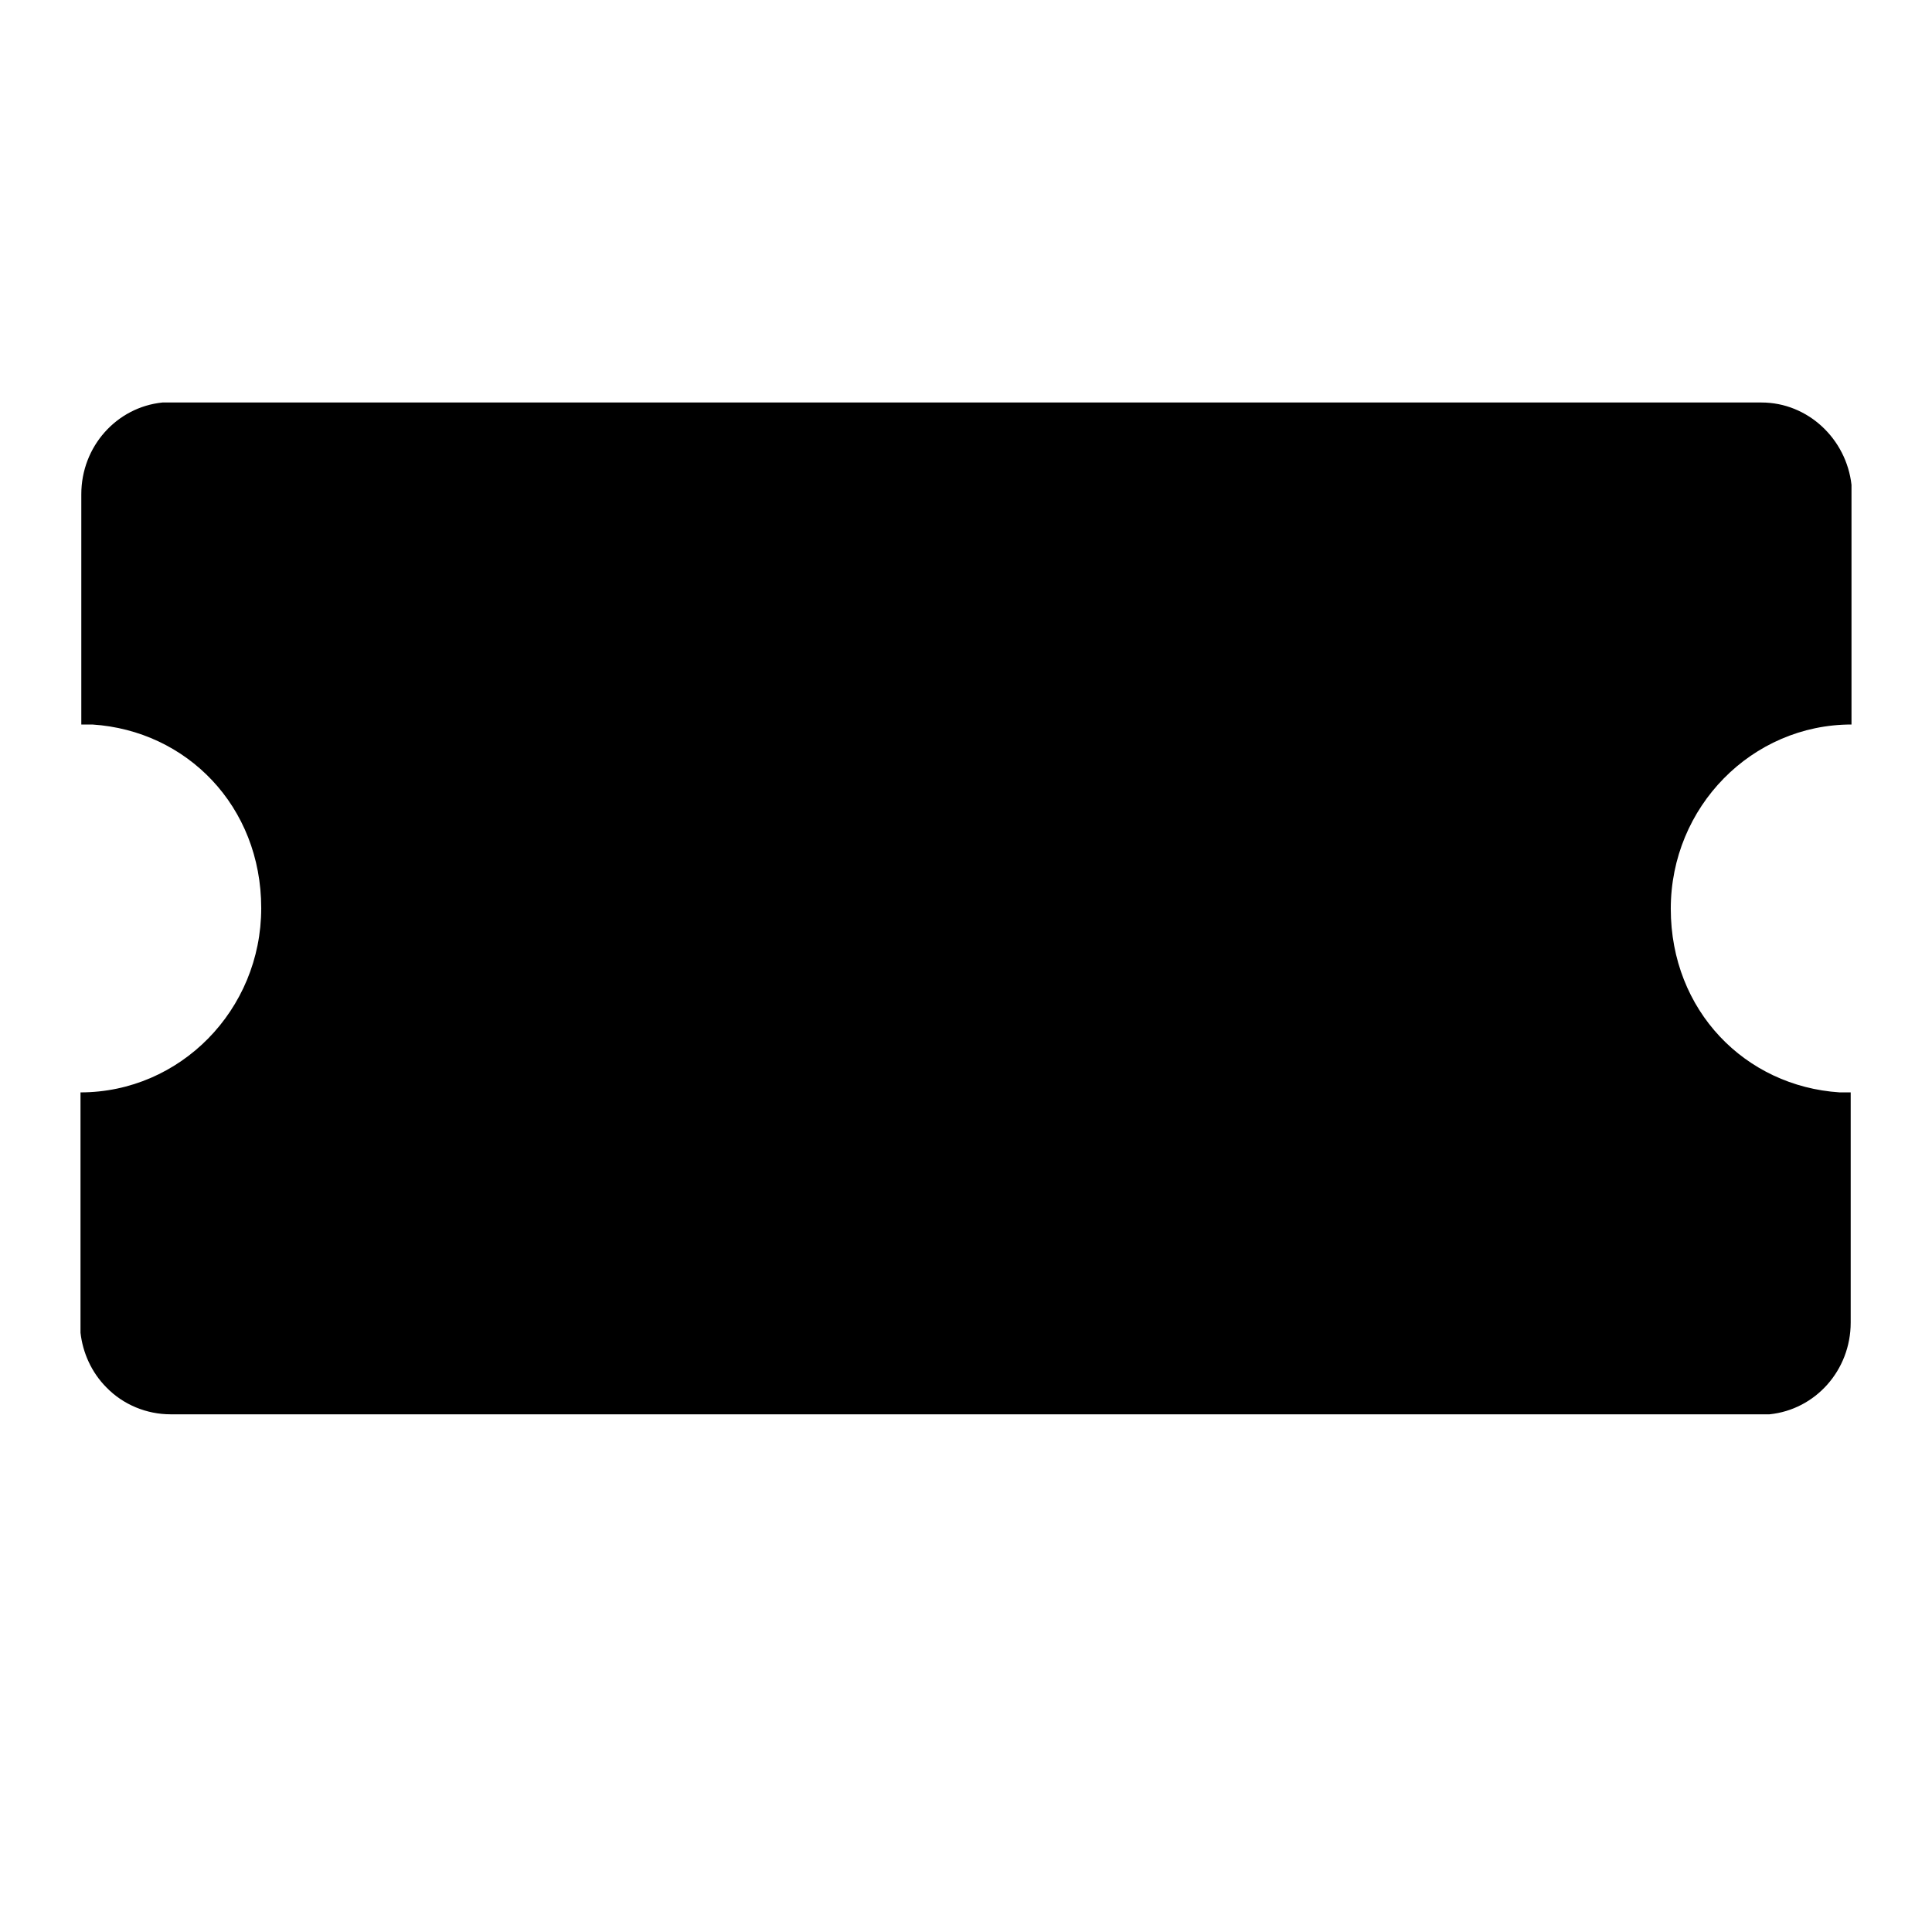 <svg width="24" height="24" viewBox="0 0 24 24" xmlns="http://www.w3.org/2000/svg">
<path d="M21.882 5c.577 0 1.054.453 1.118 1.023v2.977c-1.237 0-2.245 1.023-2.245 2.289 0 1.266.925 2.205 2.098 2.281h.137v2.859c0 .595-.44 1.082-1.008 1.14H2.118c-.293 0-.586-.117-.797-.335-.183-.184-.293-.428-.321-.679v-2.985c1.237 0 2.245-1.023 2.245-2.289 0-1.266-.925-2.205-2.098-2.281h-.137V6.14c0-.595.44-1.082 1.008-1.14H21.882Z"/>
</svg>
